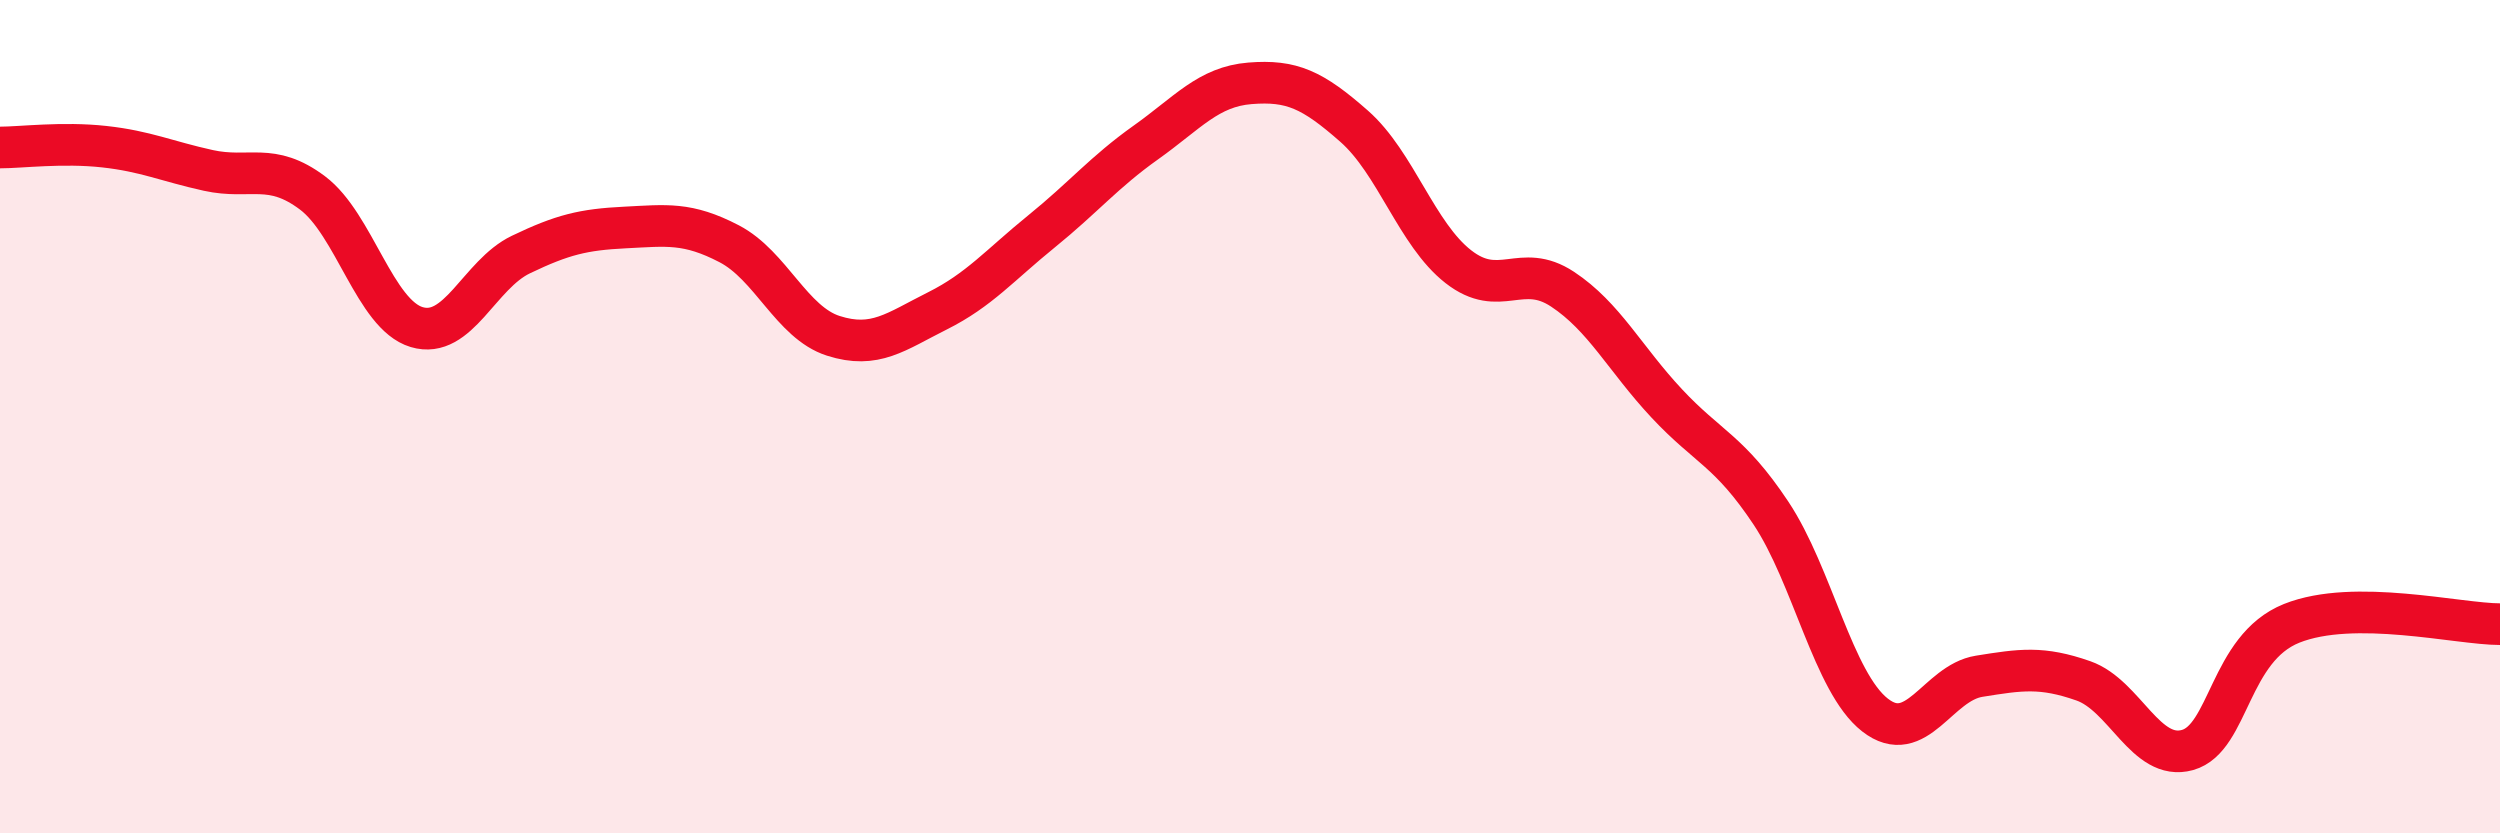 
    <svg width="60" height="20" viewBox="0 0 60 20" xmlns="http://www.w3.org/2000/svg">
      <path
        d="M 0,3.54 C 0.5,3.54 1.5,3.41 2.5,3.52 C 3.5,3.63 4,3.87 5,4.09 C 6,4.31 6.5,3.88 7.5,4.63 C 8.5,5.38 9,7.55 10,7.85 C 11,8.15 11.5,6.59 12.5,6.11 C 13.5,5.63 14,5.51 15,5.46 C 16,5.41 16.5,5.33 17.5,5.85 C 18.5,6.37 19,7.74 20,8.06 C 21,8.38 21.5,7.96 22.5,7.46 C 23.5,6.96 24,6.36 25,5.55 C 26,4.74 26.5,4.13 27.5,3.42 C 28.5,2.71 29,2.08 30,2 C 31,1.92 31.5,2.15 32.5,3.03 C 33.5,3.91 34,5.62 35,6.4 C 36,7.18 36.5,6.28 37.5,6.94 C 38.5,7.6 39,8.61 40,9.68 C 41,10.75 41.5,10.81 42.5,12.31 C 43.5,13.81 44,16.38 45,17.16 C 46,17.94 46.5,16.39 47.5,16.23 C 48.5,16.07 49,15.99 50,16.34 C 51,16.69 51.5,18.28 52.5,18 C 53.5,17.72 53.5,15.56 55,14.96 C 56.5,14.36 59,14.98 60,14.98L60 20L0 20Z"
        fill="#EB0A25"
        opacity="0.1"
        stroke-linecap="round"
        stroke-linejoin="round"
      />
      <path
        d="M 0,3.54 C 0.5,3.54 1.5,3.41 2.5,3.52 C 3.5,3.63 4,3.87 5,4.09 C 6,4.31 6.5,3.88 7.5,4.63 C 8.5,5.38 9,7.55 10,7.85 C 11,8.15 11.5,6.59 12.5,6.11 C 13.5,5.63 14,5.51 15,5.46 C 16,5.41 16.5,5.33 17.5,5.85 C 18.5,6.37 19,7.74 20,8.06 C 21,8.38 21.5,7.96 22.5,7.46 C 23.5,6.96 24,6.36 25,5.55 C 26,4.74 26.5,4.13 27.5,3.42 C 28.5,2.71 29,2.08 30,2 C 31,1.92 31.5,2.15 32.5,3.03 C 33.5,3.91 34,5.62 35,6.4 C 36,7.18 36.5,6.28 37.5,6.94 C 38.5,7.6 39,8.61 40,9.68 C 41,10.75 41.5,10.81 42.5,12.31 C 43.5,13.81 44,16.38 45,17.16 C 46,17.94 46.5,16.39 47.5,16.23 C 48.5,16.07 49,15.99 50,16.34 C 51,16.69 51.5,18.28 52.5,18 C 53.5,17.72 53.5,15.56 55,14.96 C 56.5,14.36 59,14.98 60,14.98"
        stroke="#EB0A25"
        stroke-width="1"
        fill="none"
        stroke-linecap="round"
        stroke-linejoin="round"
      />
    </svg>
  